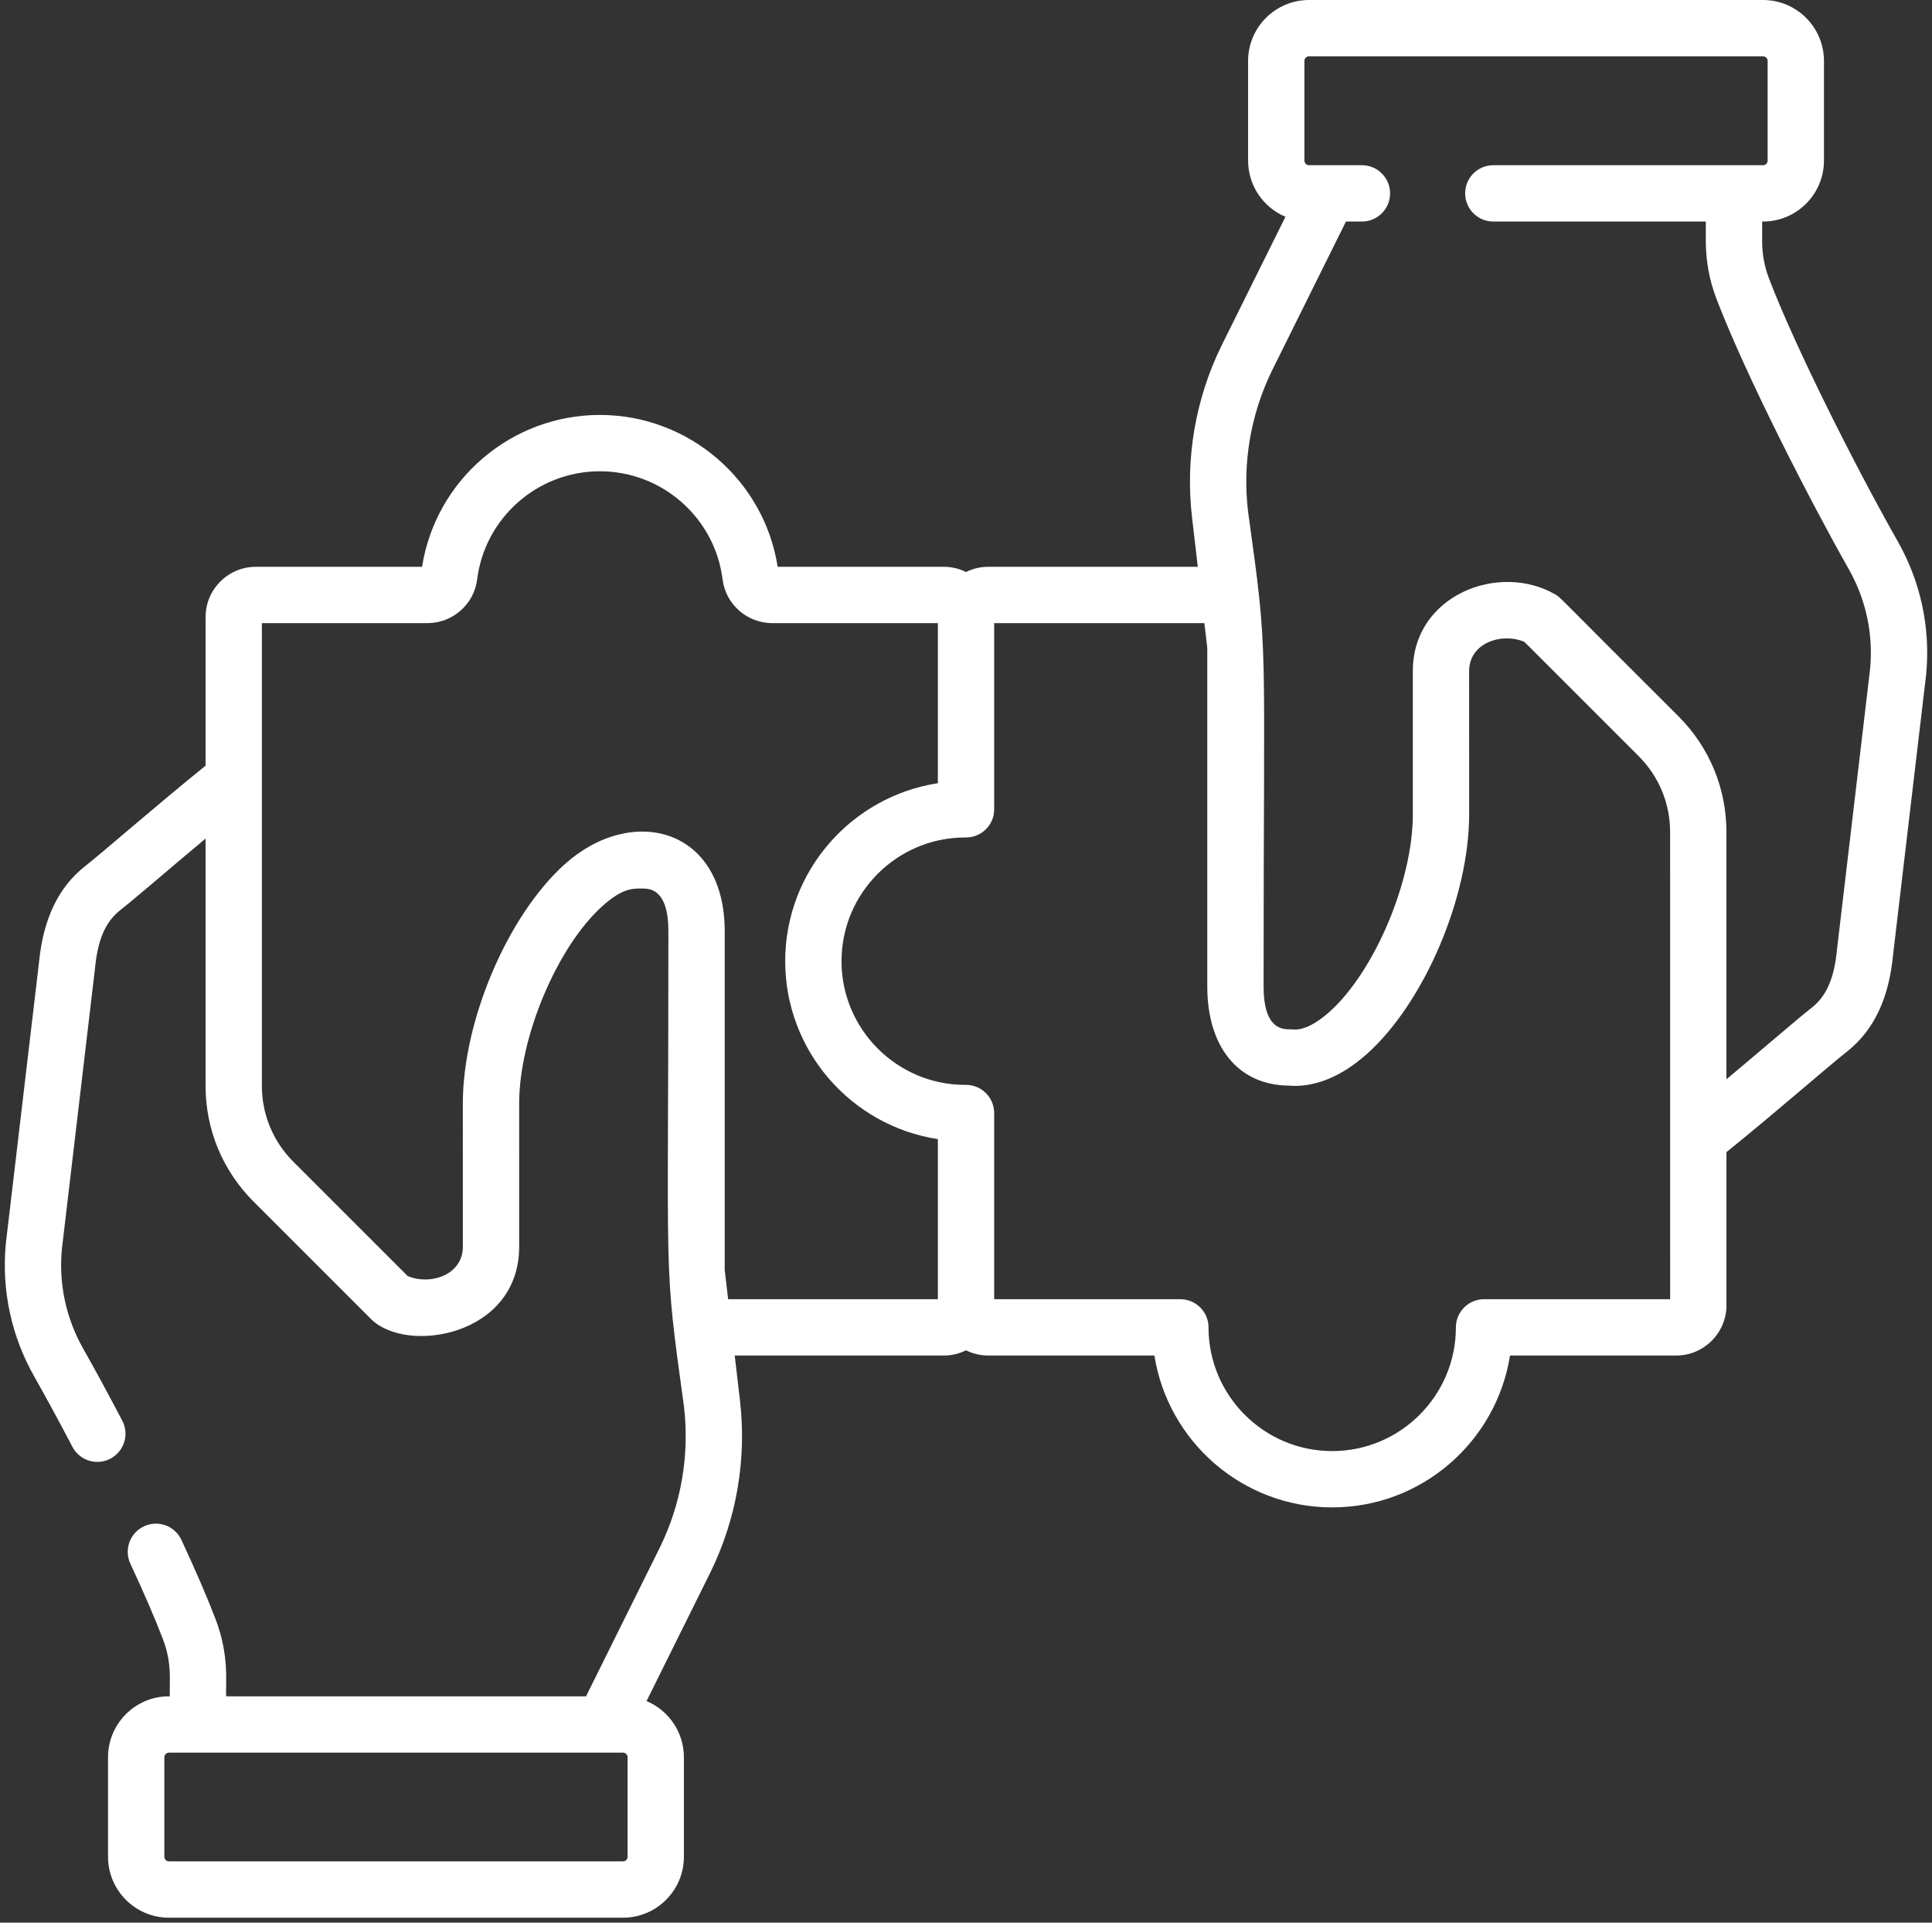 <svg xmlns="http://www.w3.org/2000/svg" width="201" height="200" viewBox="0 0 201 200" fill="none"><rect x="0" y="0" width="201" height="200" fill="#333333" stroke="none"/><path d="M197.431 56.302C193.003 48.496 186.786 36.146 184.049 28.99C183.571 27.741 183.329 26.435 183.329 25.107V23.045H183.423C186.917 23.045 189.76 20.202 189.76 16.708V6.337C189.76 2.843 186.917 0 183.423 0H136.186C132.692 0 129.849 2.843 129.849 6.337V16.708C129.849 19.334 131.454 21.59 133.734 22.551L127.079 35.962C124.359 41.522 123.301 47.712 124.02 53.861L124.616 58.961H102.803C101.977 58.961 101.197 59.159 100.502 59.502C99.806 59.159 99.027 58.961 98.201 58.961H80.908C79.486 49.914 71.636 43.163 62.409 43.163C53.181 43.163 45.331 49.914 43.909 58.961H26.616C23.732 58.961 21.386 61.308 21.386 64.192V79.648C16.064 83.949 10.876 88.51 8.883 90.076C6.071 92.287 4.49 95.585 4.052 100.159L0.613 129.303C0.61 129.326 0.608 129.349 0.606 129.371C0.15 134.197 1.174 138.978 3.568 143.197C4.76 145.299 6.13 147.824 7.53 150.498C8.281 151.931 10.051 152.485 11.484 151.735C12.918 150.984 13.471 149.214 12.721 147.781C11.291 145.049 9.888 142.464 8.664 140.306C6.871 137.146 6.101 133.567 6.436 129.954L9.874 100.812C9.877 100.79 9.879 100.768 9.881 100.745C10.164 97.755 10.973 95.886 12.504 94.682C14.192 93.354 17.488 90.481 21.386 87.231V112.947C21.386 117.494 23.157 121.77 26.373 124.986L38.595 137.205C42.293 140.904 54.016 138.998 54.014 129.685C54.013 126.307 54.012 120.179 54.012 114.784C54.012 107.87 57.978 98.469 62.672 94.253C64.798 92.344 65.862 92.43 66.818 92.43C67.562 92.43 69.538 92.43 69.538 96.884C69.545 134.867 68.989 130.562 71.16 146.318C71.748 151.349 70.882 156.413 68.664 160.948L60.97 176.454H23.53C23.45 175.136 23.891 172.252 22.423 168.416C21.564 166.17 20.37 163.402 18.876 160.188C18.193 158.721 16.451 158.085 14.984 158.767C13.517 159.45 12.881 161.192 13.563 162.659C15.001 165.75 16.141 168.391 16.951 170.509C17.952 173.125 17.596 174.992 17.671 176.454H17.577C14.083 176.454 11.24 179.297 11.24 182.791V193.147C11.24 196.641 14.083 199.484 17.577 199.484H64.814C68.308 199.484 71.151 196.641 71.151 193.147V182.791C71.151 180.166 69.546 177.909 67.266 176.949L73.92 163.538C76.641 157.976 77.698 151.787 76.98 145.638L76.438 141.005H98.201C99.027 141.005 99.806 140.807 100.502 140.464C101.197 140.807 101.976 141.005 102.803 141.005H120.101C121.511 149.944 129.269 156.803 138.599 156.803C147.929 156.803 155.687 149.945 157.097 141.005H174.387C177.271 141.005 179.617 138.658 179.617 135.774V119.847C185.046 115.46 190.08 111.023 192.117 109.422C194.929 107.212 196.509 103.914 196.948 99.34L200.387 70.195C200.39 70.173 200.392 70.15 200.395 70.128C200.849 65.304 199.825 60.522 197.431 56.302ZM65.292 193.148C65.292 193.411 65.077 193.626 64.814 193.626H17.577C17.314 193.626 17.099 193.411 17.099 193.148V182.793C17.099 182.529 17.314 182.315 17.577 182.315H64.814C65.077 182.315 65.292 182.529 65.292 182.793V193.148ZM75.397 132.101V96.886C75.397 86.034 65.695 83.665 58.758 89.895C52.811 95.235 48.153 106.168 48.153 114.785C48.153 120.182 48.153 126.31 48.154 129.689C48.155 132.62 44.786 133.733 42.41 132.736L30.516 120.844C28.407 118.735 27.245 115.931 27.245 112.948C27.245 108.296 27.245 69.467 27.245 64.821H44.456C47.088 64.821 49.317 62.868 49.641 60.278C50.441 53.861 55.931 49.023 62.409 49.023C68.887 49.023 74.376 53.861 75.177 60.278C75.5 62.868 77.729 64.821 80.361 64.821H97.572V81.473C88.591 82.847 81.69 90.625 81.69 99.984C81.69 109.343 88.591 117.121 97.572 118.495V135.147H75.753L75.397 132.101ZM173.758 135.147H154.396C152.777 135.147 151.466 136.459 151.466 138.077C151.466 145.172 145.693 150.945 138.598 150.945C131.503 150.945 125.73 145.172 125.73 138.077C125.73 136.459 124.415 135.147 122.797 135.147H103.431V115.779C103.431 114.89 103.026 114.045 102.331 113.494C101.409 112.754 100.434 112.859 100.395 112.852C93.31 112.84 87.549 107.072 87.549 99.984C87.549 92.9 93.302 87.134 100.382 87.116C102.063 87.174 103.431 85.844 103.431 84.189V64.821H125.3L125.602 67.4V102.615C125.602 108.916 128.826 112.853 134.029 112.928C136.722 113.163 139.557 112.016 142.241 109.606C148.187 104.266 152.846 93.333 152.846 84.716L152.844 69.812C152.843 66.886 156.206 65.765 158.589 66.765L170.482 78.657C172.592 80.766 173.753 83.57 173.753 86.553C173.754 92.192 173.757 129.052 173.758 135.147ZM194.564 69.545L191.125 98.687C191.122 98.71 191.12 98.732 191.117 98.755C190.835 101.744 190.026 103.614 188.495 104.818C186.796 106.153 183.533 109 179.613 112.269V86.553C179.613 82.005 177.842 77.729 174.625 74.513C161.744 61.682 162.396 62.175 161.8 61.83C155.97 58.455 146.984 61.888 146.986 69.813L146.987 84.716C146.987 91.629 143.021 101.03 138.327 105.246C136.882 106.543 135.521 107.198 134.496 107.086C134.392 107.075 134.287 107.069 134.182 107.069C133.438 107.069 131.461 107.07 131.461 102.615C131.454 64.821 132.012 68.81 129.84 53.181C129.252 48.15 130.117 43.086 132.336 38.551L140.029 23.045H141.691C143.309 23.045 144.62 21.733 144.62 20.115C144.62 18.497 143.309 17.186 141.691 17.186C139.897 17.186 137.215 17.186 136.186 17.186C135.922 17.186 135.708 16.971 135.708 16.708V6.337C135.708 6.073 135.922 5.859 136.186 5.859H183.423C183.686 5.859 183.901 6.073 183.901 6.337V16.708C183.901 16.971 183.686 17.186 183.423 17.186H155.36C153.741 17.186 152.43 18.497 152.43 20.115C152.43 21.733 153.741 23.045 155.36 23.045H177.469V25.107C177.469 27.153 177.842 29.164 178.576 31.083C181.701 39.253 188.503 52.439 192.335 59.193C194.128 62.354 194.898 65.933 194.564 69.545Z" fill="white"></path></svg>
